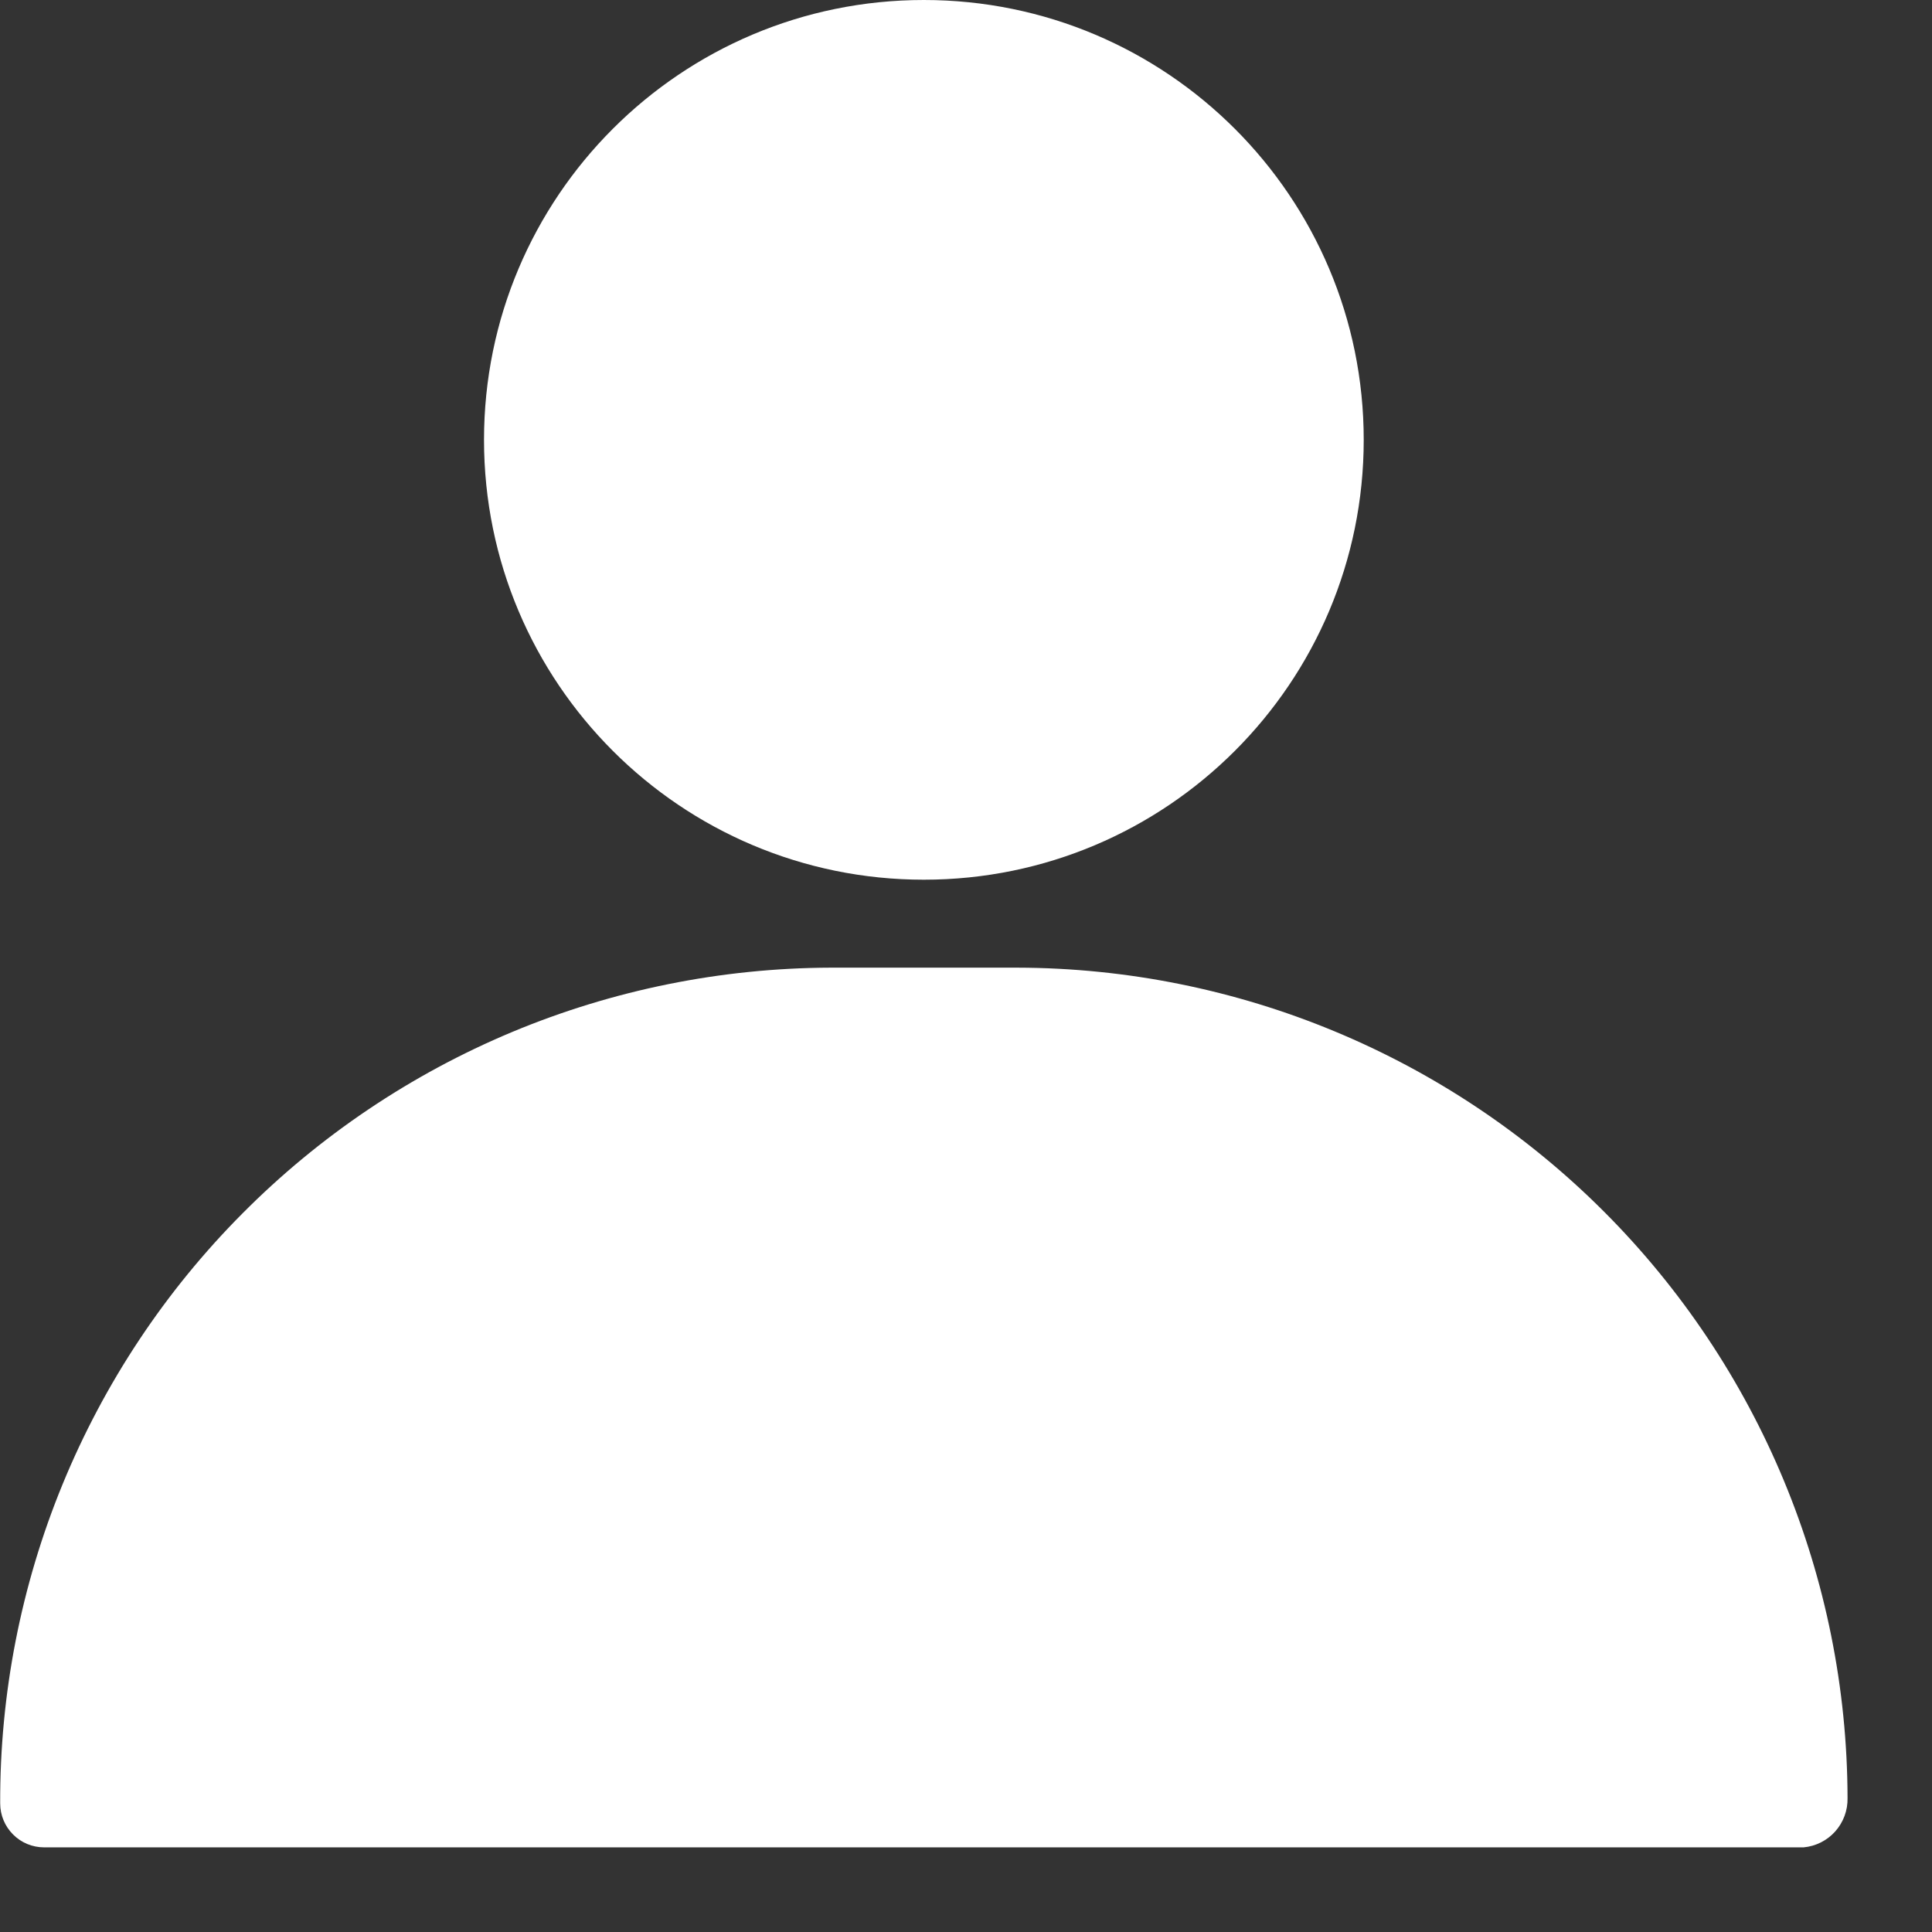 <?xml version="1.0" encoding="UTF-8"?> <svg xmlns="http://www.w3.org/2000/svg" width="21" height="21" viewBox="0 0 21 21" fill="none"><rect x="0" y="0" width="21" height="21" fill="#333333" stroke="none"/> <path d="M10.042 9.562C12.682 9.562 14.823 7.421 14.823 4.781C14.823 2.14 12.682 0 10.042 0C7.401 0 5.261 2.14 5.261 4.781C5.261 7.421 7.401 9.562 10.042 9.562Z" fill="white"></path> <path d="M11.055 10.518H9.028C7.839 10.522 6.662 10.76 5.565 11.218C4.468 11.677 3.472 12.347 2.634 13.191C1.795 14.034 1.132 15.034 0.68 16.134C0.228 17.235 -0.002 18.413 0.002 19.602C0.002 19.729 0.052 19.85 0.142 19.94C0.231 20.03 0.353 20.08 0.48 20.08H19.604C19.736 20.068 19.86 20.006 19.948 19.907C20.037 19.807 20.085 19.678 20.082 19.544C20.077 17.152 19.124 14.859 17.432 13.167C15.741 11.476 13.448 10.523 11.055 10.518V10.518Z" fill="white"></path> </svg> 